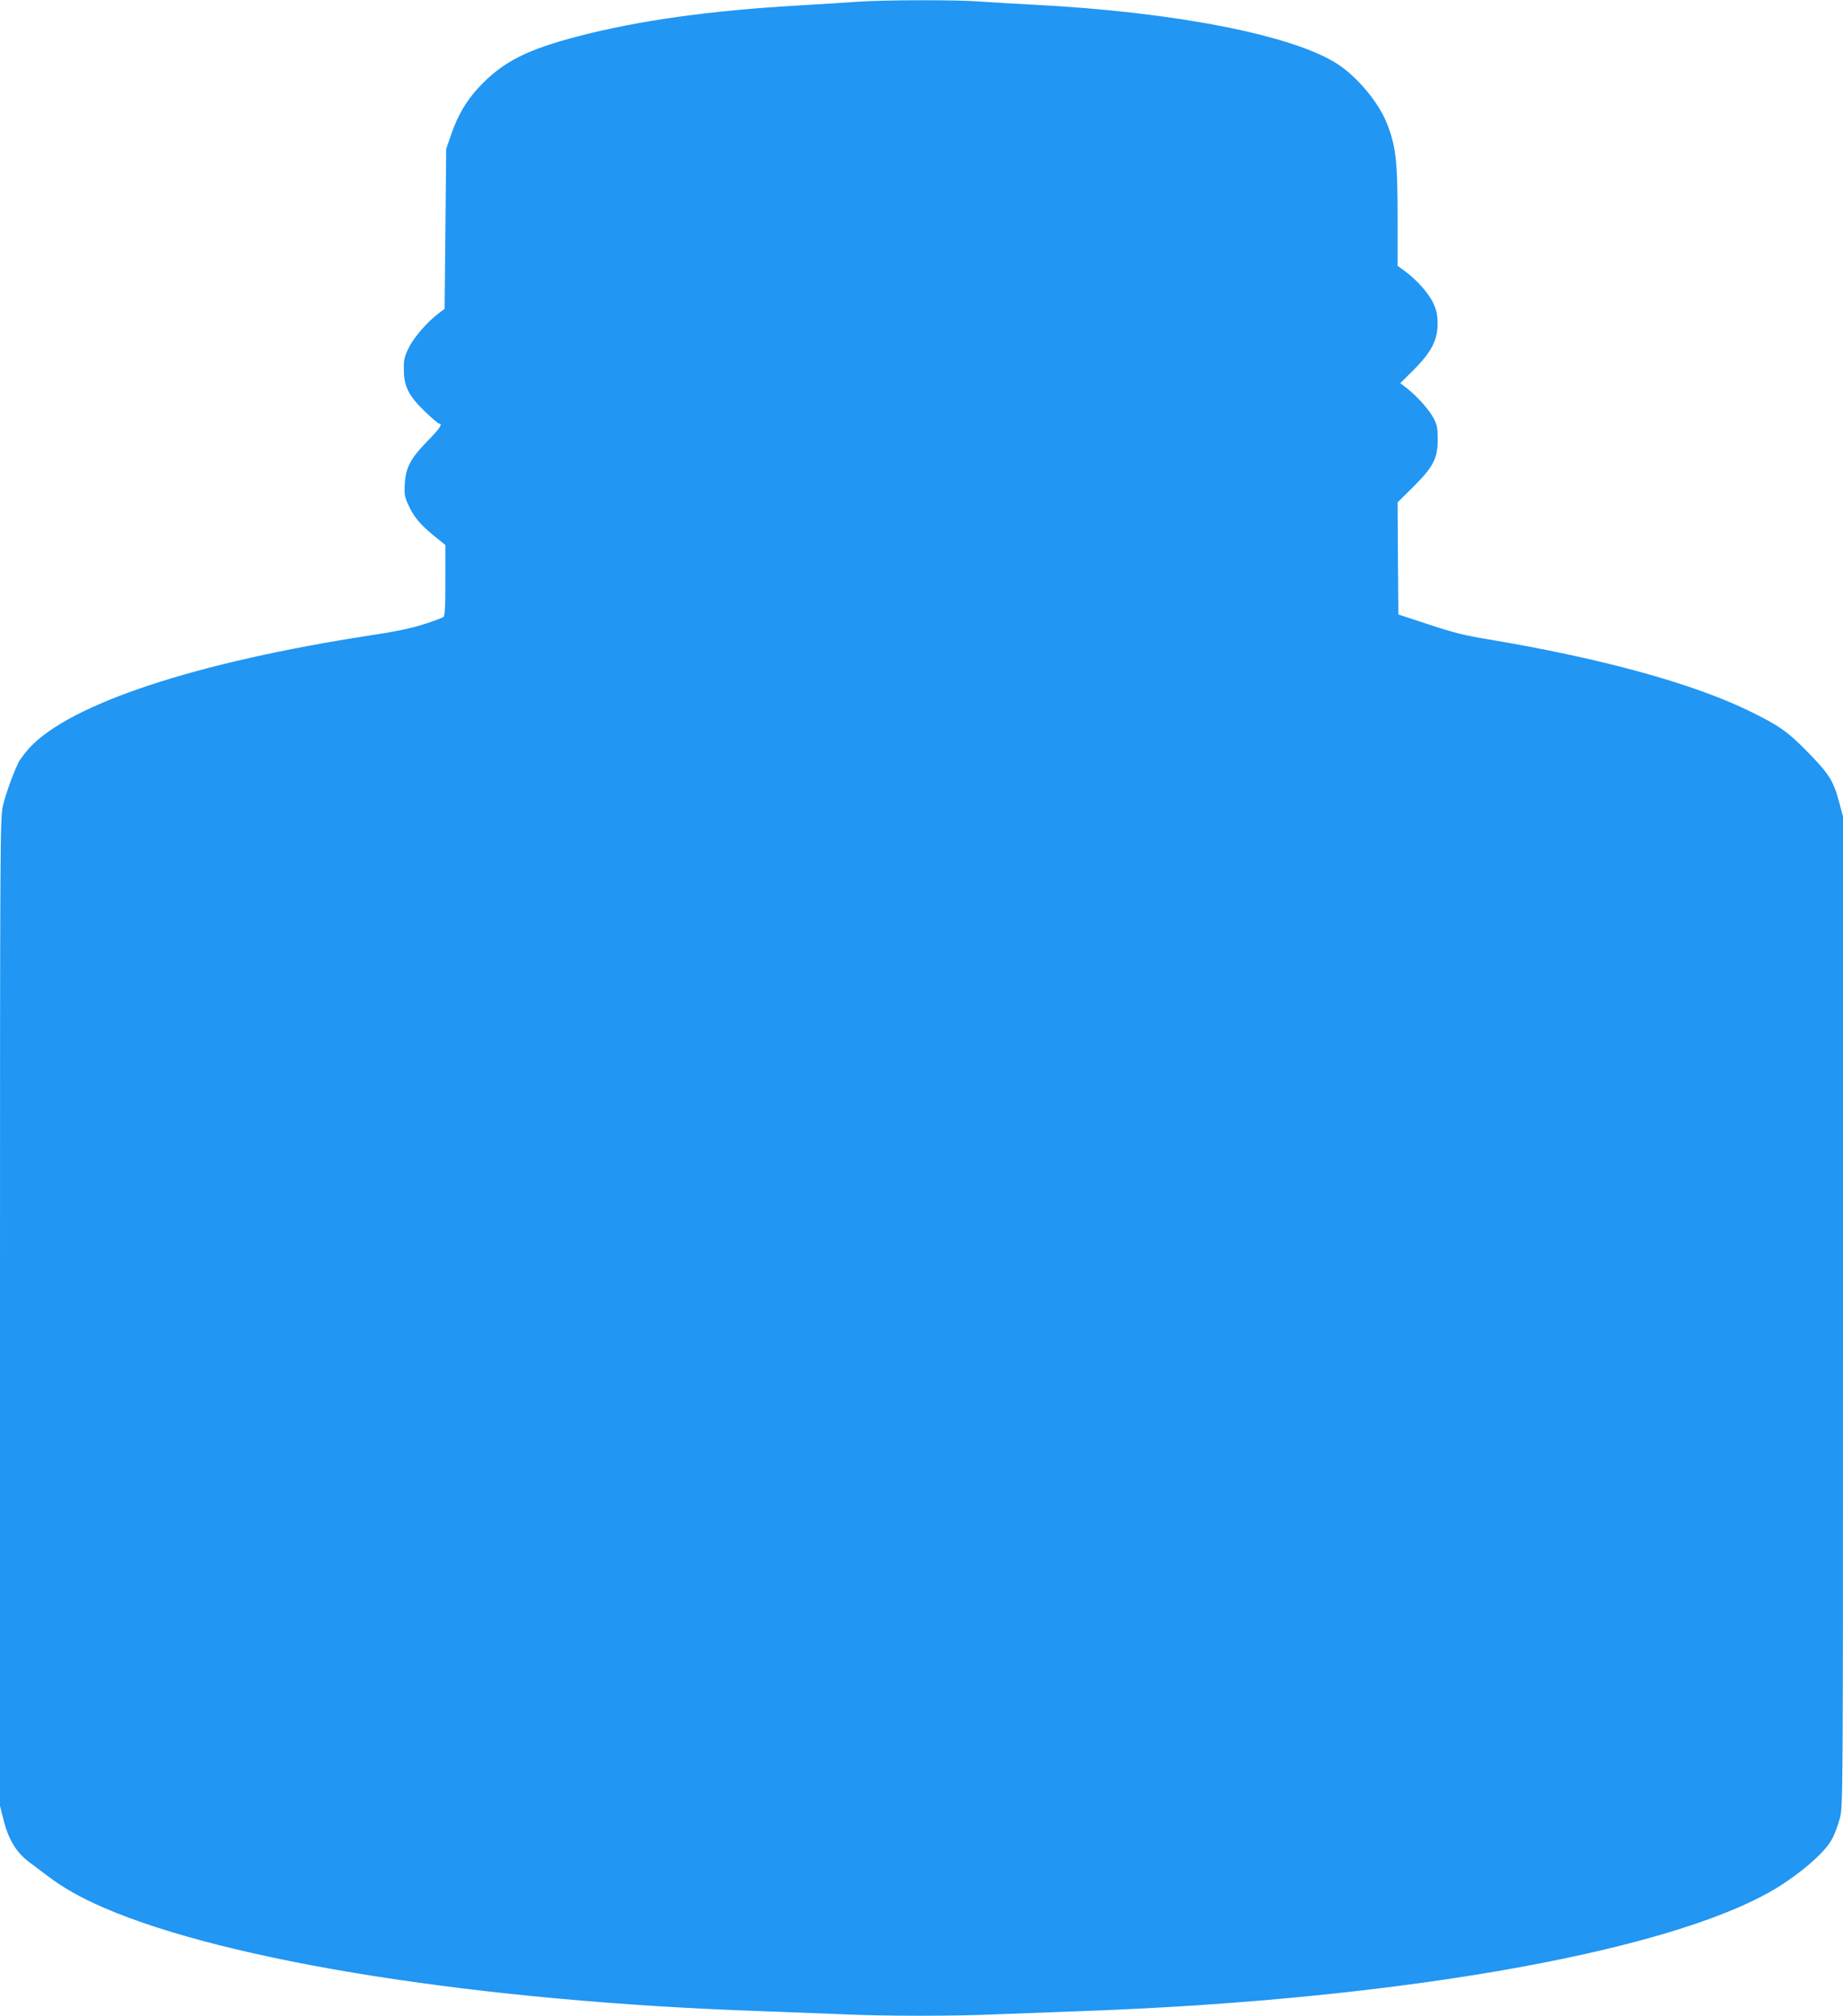 <?xml version="1.0" standalone="no"?>
<!DOCTYPE svg PUBLIC "-//W3C//DTD SVG 20010904//EN"
 "http://www.w3.org/TR/2001/REC-SVG-20010904/DTD/svg10.dtd">
<svg version="1.0" xmlns="http://www.w3.org/2000/svg"
 width="1171pt" height="1280pt" viewBox="0 0 1171 1280"
 preserveAspectRatio="xMidYMid meet">
<g transform="translate(0,1280) scale(0.1,-0.1)"
fill="#2196f3" stroke="none">
<path d="M5450 12789 c-63 -5 -234 -15 -380 -24 -560 -32 -1014 -96 -1395
-195 -328 -85 -483 -164 -632 -324 -79 -84 -133 -176 -175 -296 l-33 -95 -5
-508 -5 -508 -35 -26 c-73 -55 -159 -153 -192 -220 -29 -59 -33 -77 -32 -143
0 -104 33 -167 136 -265 43 -41 82 -75 88 -75 25 0 4 -32 -74 -111 -106 -108
-138 -167 -144 -270 -4 -67 -1 -84 22 -134 35 -77 74 -124 162 -196 l74 -60 0
-223 c0 -167 -3 -226 -12 -233 -7 -6 -62 -27 -123 -46 -79 -26 -177 -47 -345
-72 -1105 -170 -1903 -433 -2163 -714 -28 -32 -60 -73 -69 -92 -33 -66 -80
-195 -99 -274 -18 -78 -19 -158 -19 -3216 l0 -3136 21 -83 c32 -130 81 -211
164 -274 23 -17 75 -56 116 -87 100 -76 209 -138 359 -203 791 -342 2386 -594
4160 -656 168 -6 404 -15 525 -20 281 -13 717 -13 1005 0 124 5 362 14 530 20
2062 73 3834 395 4456 812 155 104 269 210 308 287 14 27 35 83 46 125 20 75
20 92 20 3218 l0 3143 -25 94 c-36 132 -62 175 -194 310 -130 134 -187 174
-376 266 -363 177 -945 336 -1658 455 -152 25 -227 44 -380 95 l-192 63 -3
356 -2 356 98 97 c129 128 157 182 157 303 0 72 -4 93 -27 136 -28 53 -105
139 -172 191 l-39 30 85 84 c111 111 153 190 152 293 0 55 -6 84 -26 129 -29
63 -105 149 -180 204 l-48 35 0 291 c0 379 -10 467 -69 616 -52 131 -186 291
-309 372 -283 186 -1037 333 -1932 379 -118 6 -271 15 -340 20 -144 12 -611
11 -780 -1z"/>
</g>
</svg>
